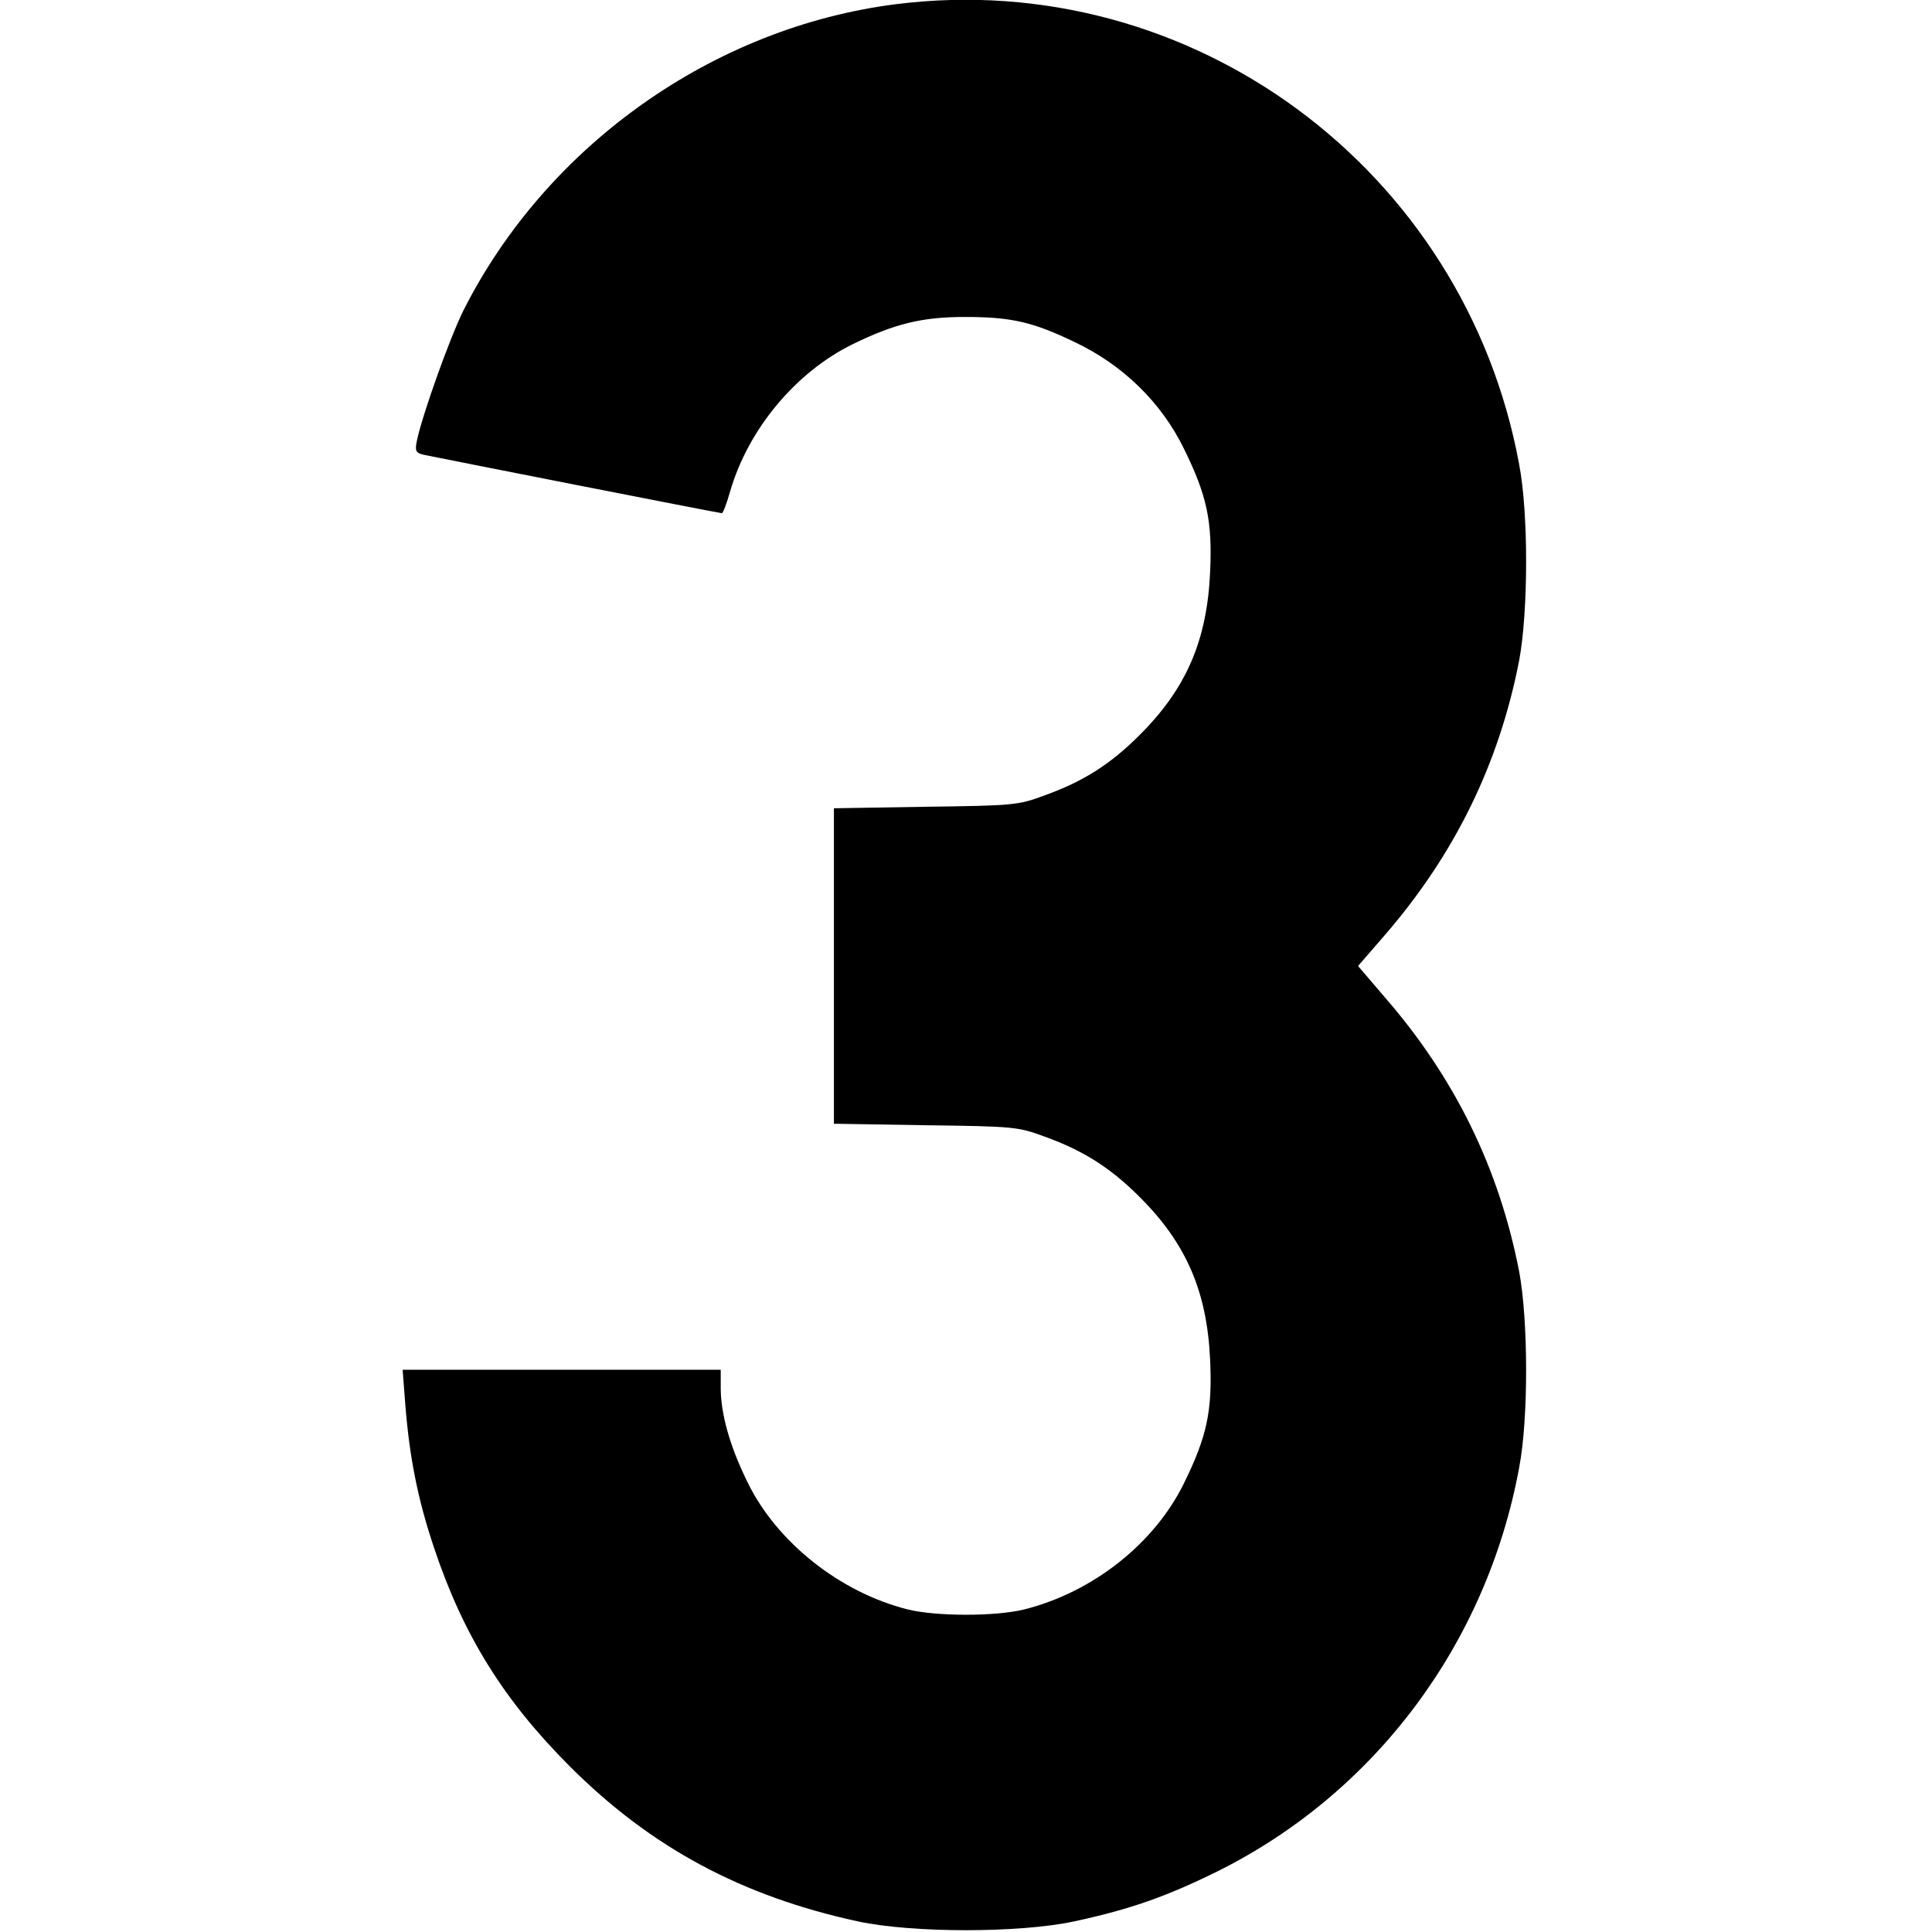 <?xml version="1.0" standalone="no"?>
<!DOCTYPE svg PUBLIC "-//W3C//DTD SVG 20010904//EN"
 "http://www.w3.org/TR/2001/REC-SVG-20010904/DTD/svg10.dtd">
<svg version="1.0" xmlns="http://www.w3.org/2000/svg"
 width="512pt" height="512pt" viewBox="0 0 512 512"
 preserveAspectRatio="xMidYMid meet">

<g transform="translate(0,512) scale(0.1,-0.1)"
fill="#000000" stroke="none">
<path d="M2375 5109 c-484 -61 -926 -374 -1147 -812 -37 -75 -108 -274 -123
-344 -6 -28 -3 -33 17 -38 32 -7 784 -155 791 -155 3 0 13 26 22 58 48 165
174 316 325 390 111 54 183 72 297 72 123 0 180 -13 292 -67 128 -61 229 -160
289 -283 61 -124 75 -192 69 -325 -8 -182 -63 -310 -188 -434 -76 -76 -148
-122 -251 -159 -70 -26 -82 -27 -315 -30 l-243 -4 0 -418 0 -418 243 -4 c233
-3 245 -4 315 -30 103 -37 175 -83 251 -159 125 -124 180 -252 188 -434 6
-133 -8 -201 -69 -325 -78 -160 -241 -289 -423 -335 -76 -19 -234 -19 -310 0
-179 45 -346 178 -423 335 -48 97 -72 183 -72 252 l0 48 -421 0 -422 0 7 -91
c11 -140 33 -252 76 -380 77 -231 184 -404 360 -580 215 -215 455 -344 764
-411 145 -31 427 -31 572 0 149 32 245 66 379 132 419 208 715 604 801 1071
25 131 24 390 0 519 -53 273 -170 513 -356 727 l-71 83 71 82 c186 215 303
455 356 728 24 129 25 388 0 519 -144 783 -869 1318 -1651 1220z"/>
</g>
</svg>
